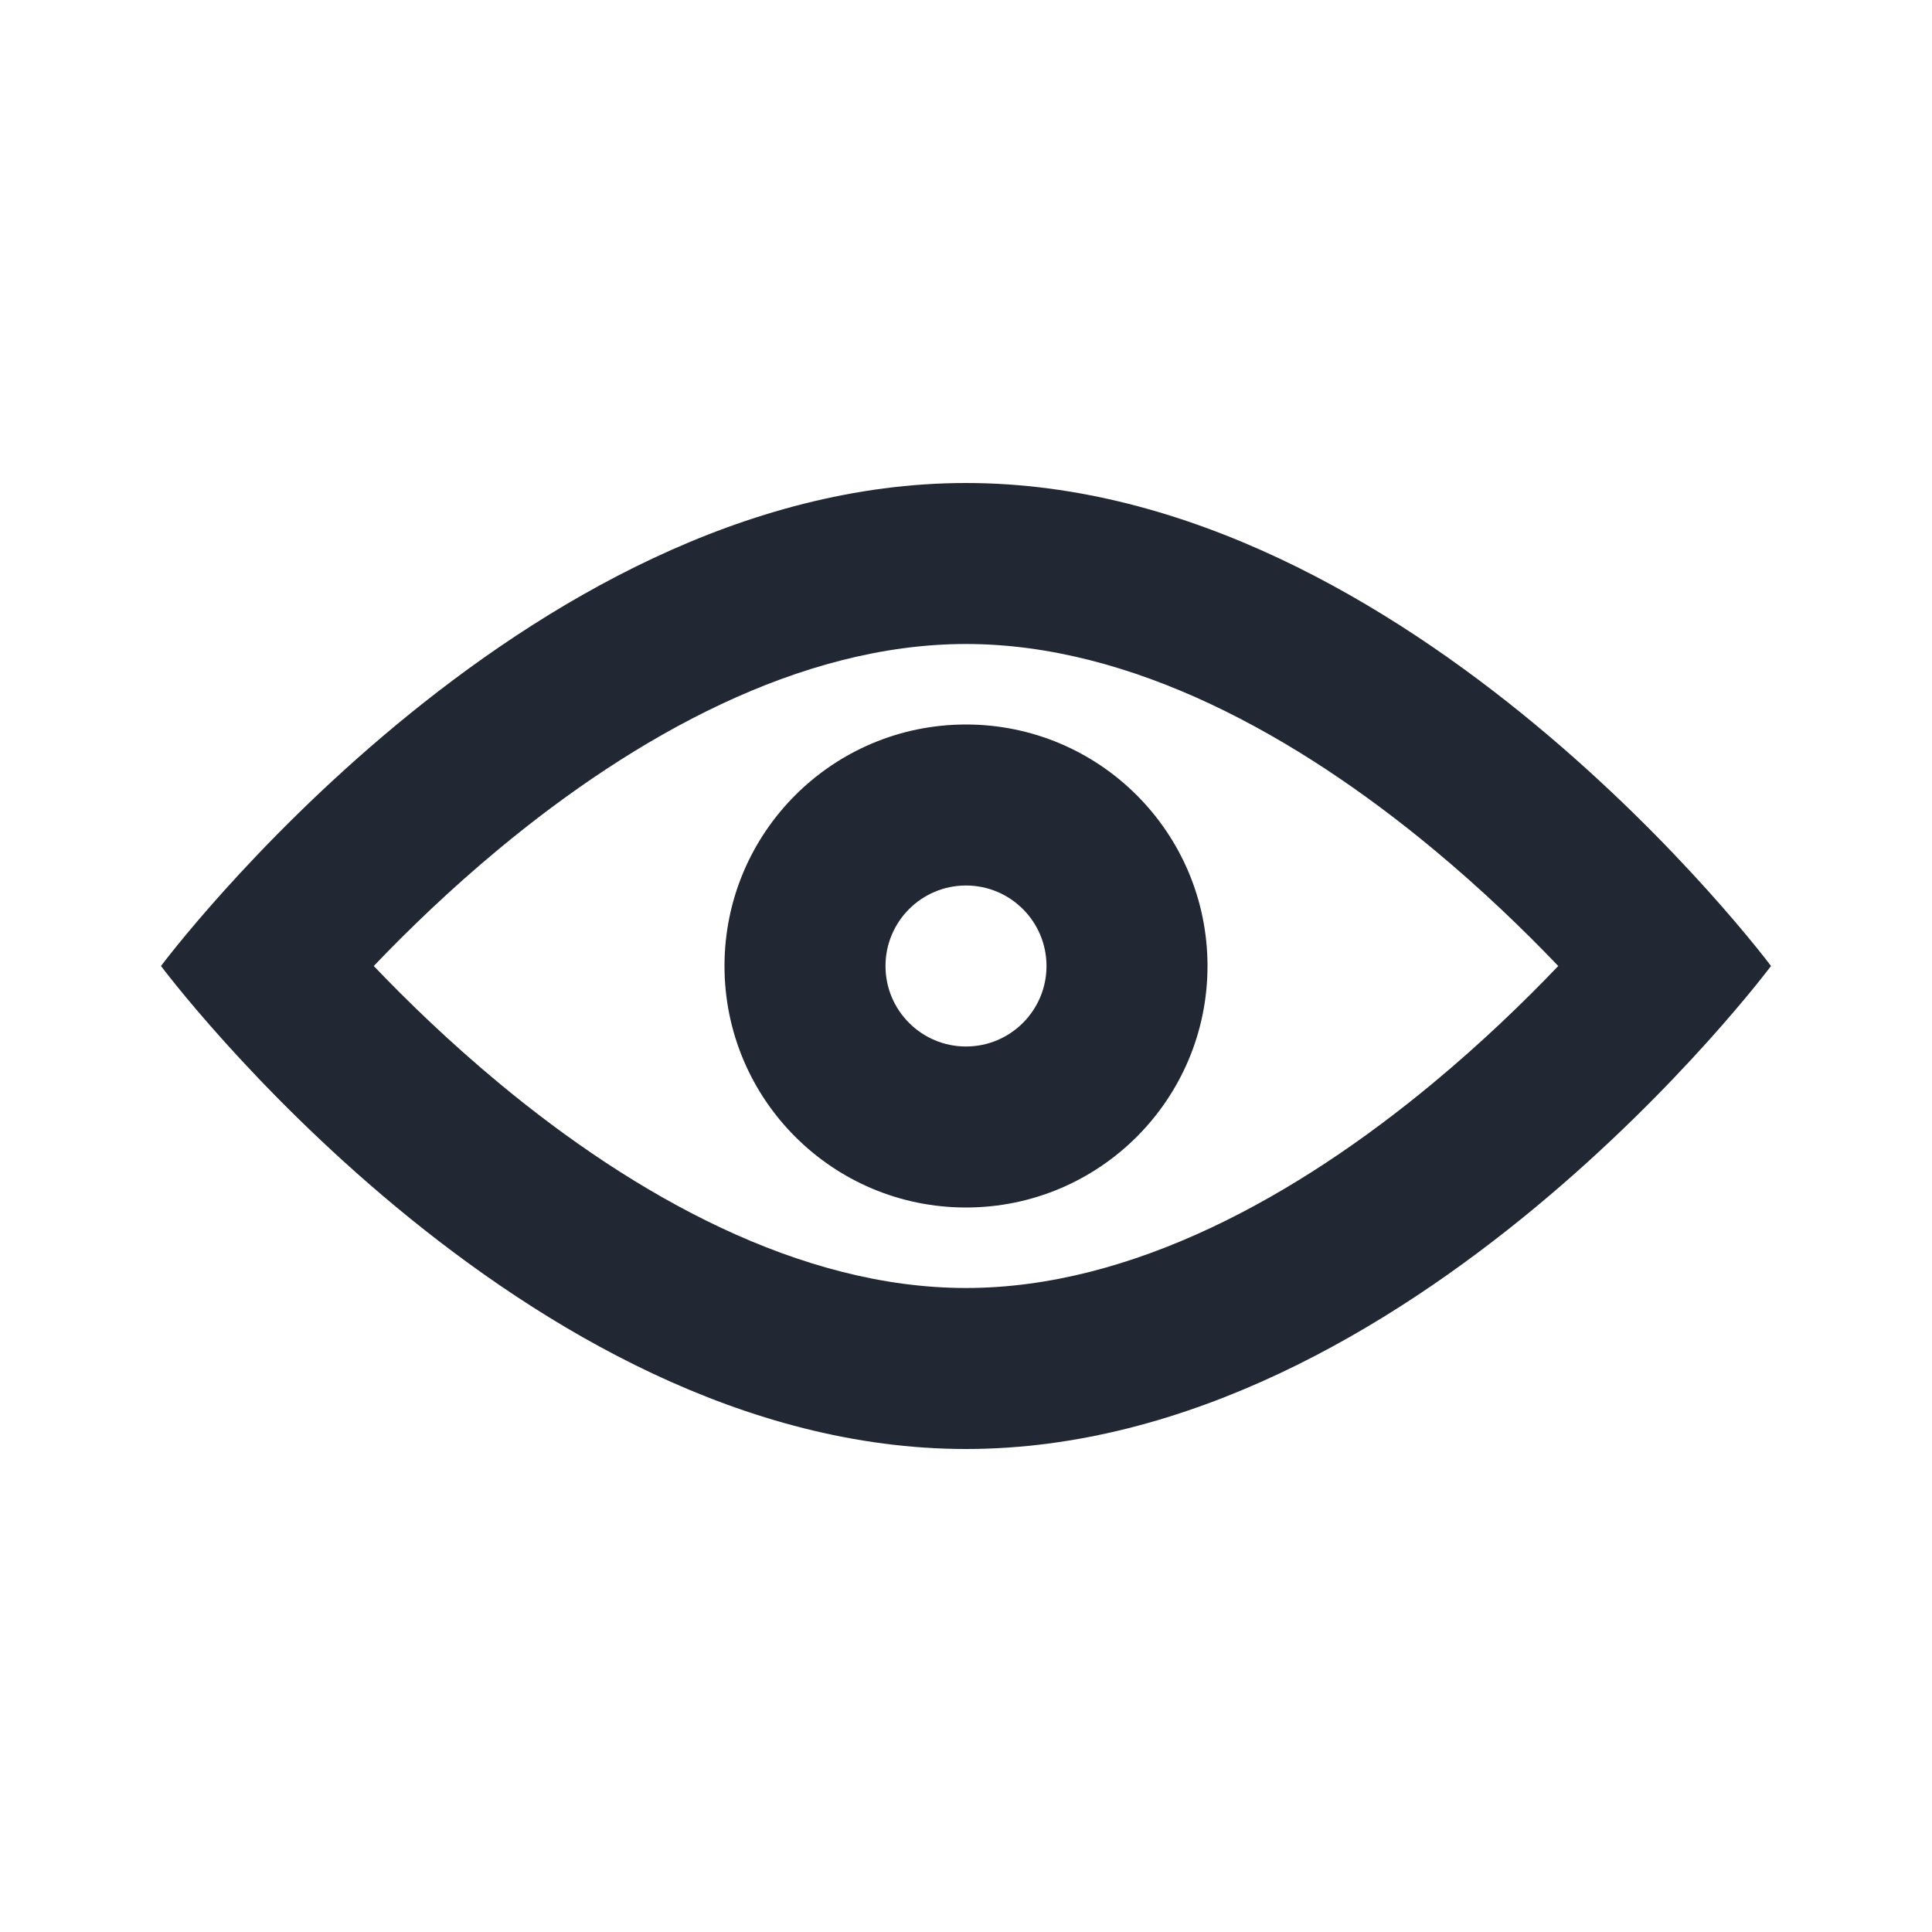 <svg width="24" height="24" viewBox="0 0 24 24" fill="none" xmlns="http://www.w3.org/2000/svg">
<path fill-rule="evenodd" clip-rule="evenodd" d="M12 18C6.477 18 2 12 2 12C2 12 6.477 6 12 6C17.523 6 22 12 22 12C22 12 17.523 18 12 18ZM6.205 10.54C5.591 11.049 5.063 11.56 4.643 12C5.063 12.44 5.591 12.951 6.205 13.46C7.886 14.854 9.935 16 12 16C14.065 16 16.114 14.854 17.795 13.46C18.409 12.951 18.937 12.44 19.357 12C18.937 11.56 18.409 11.049 17.795 10.54C16.114 9.147 14.065 8 12 8C9.935 8 7.886 9.147 6.205 10.54ZM13 12C13 12.552 12.552 13 12 13C11.448 13 11 12.552 11 12C11 11.448 11.448 11 12 11C12.552 11 13 11.448 13 12ZM15 12C15 13.657 13.657 15 12 15C10.343 15 9 13.657 9 12C9 10.343 10.343 9 12 9C13.657 9 15 10.343 15 12Z" fill="#212833"/>
</svg>
